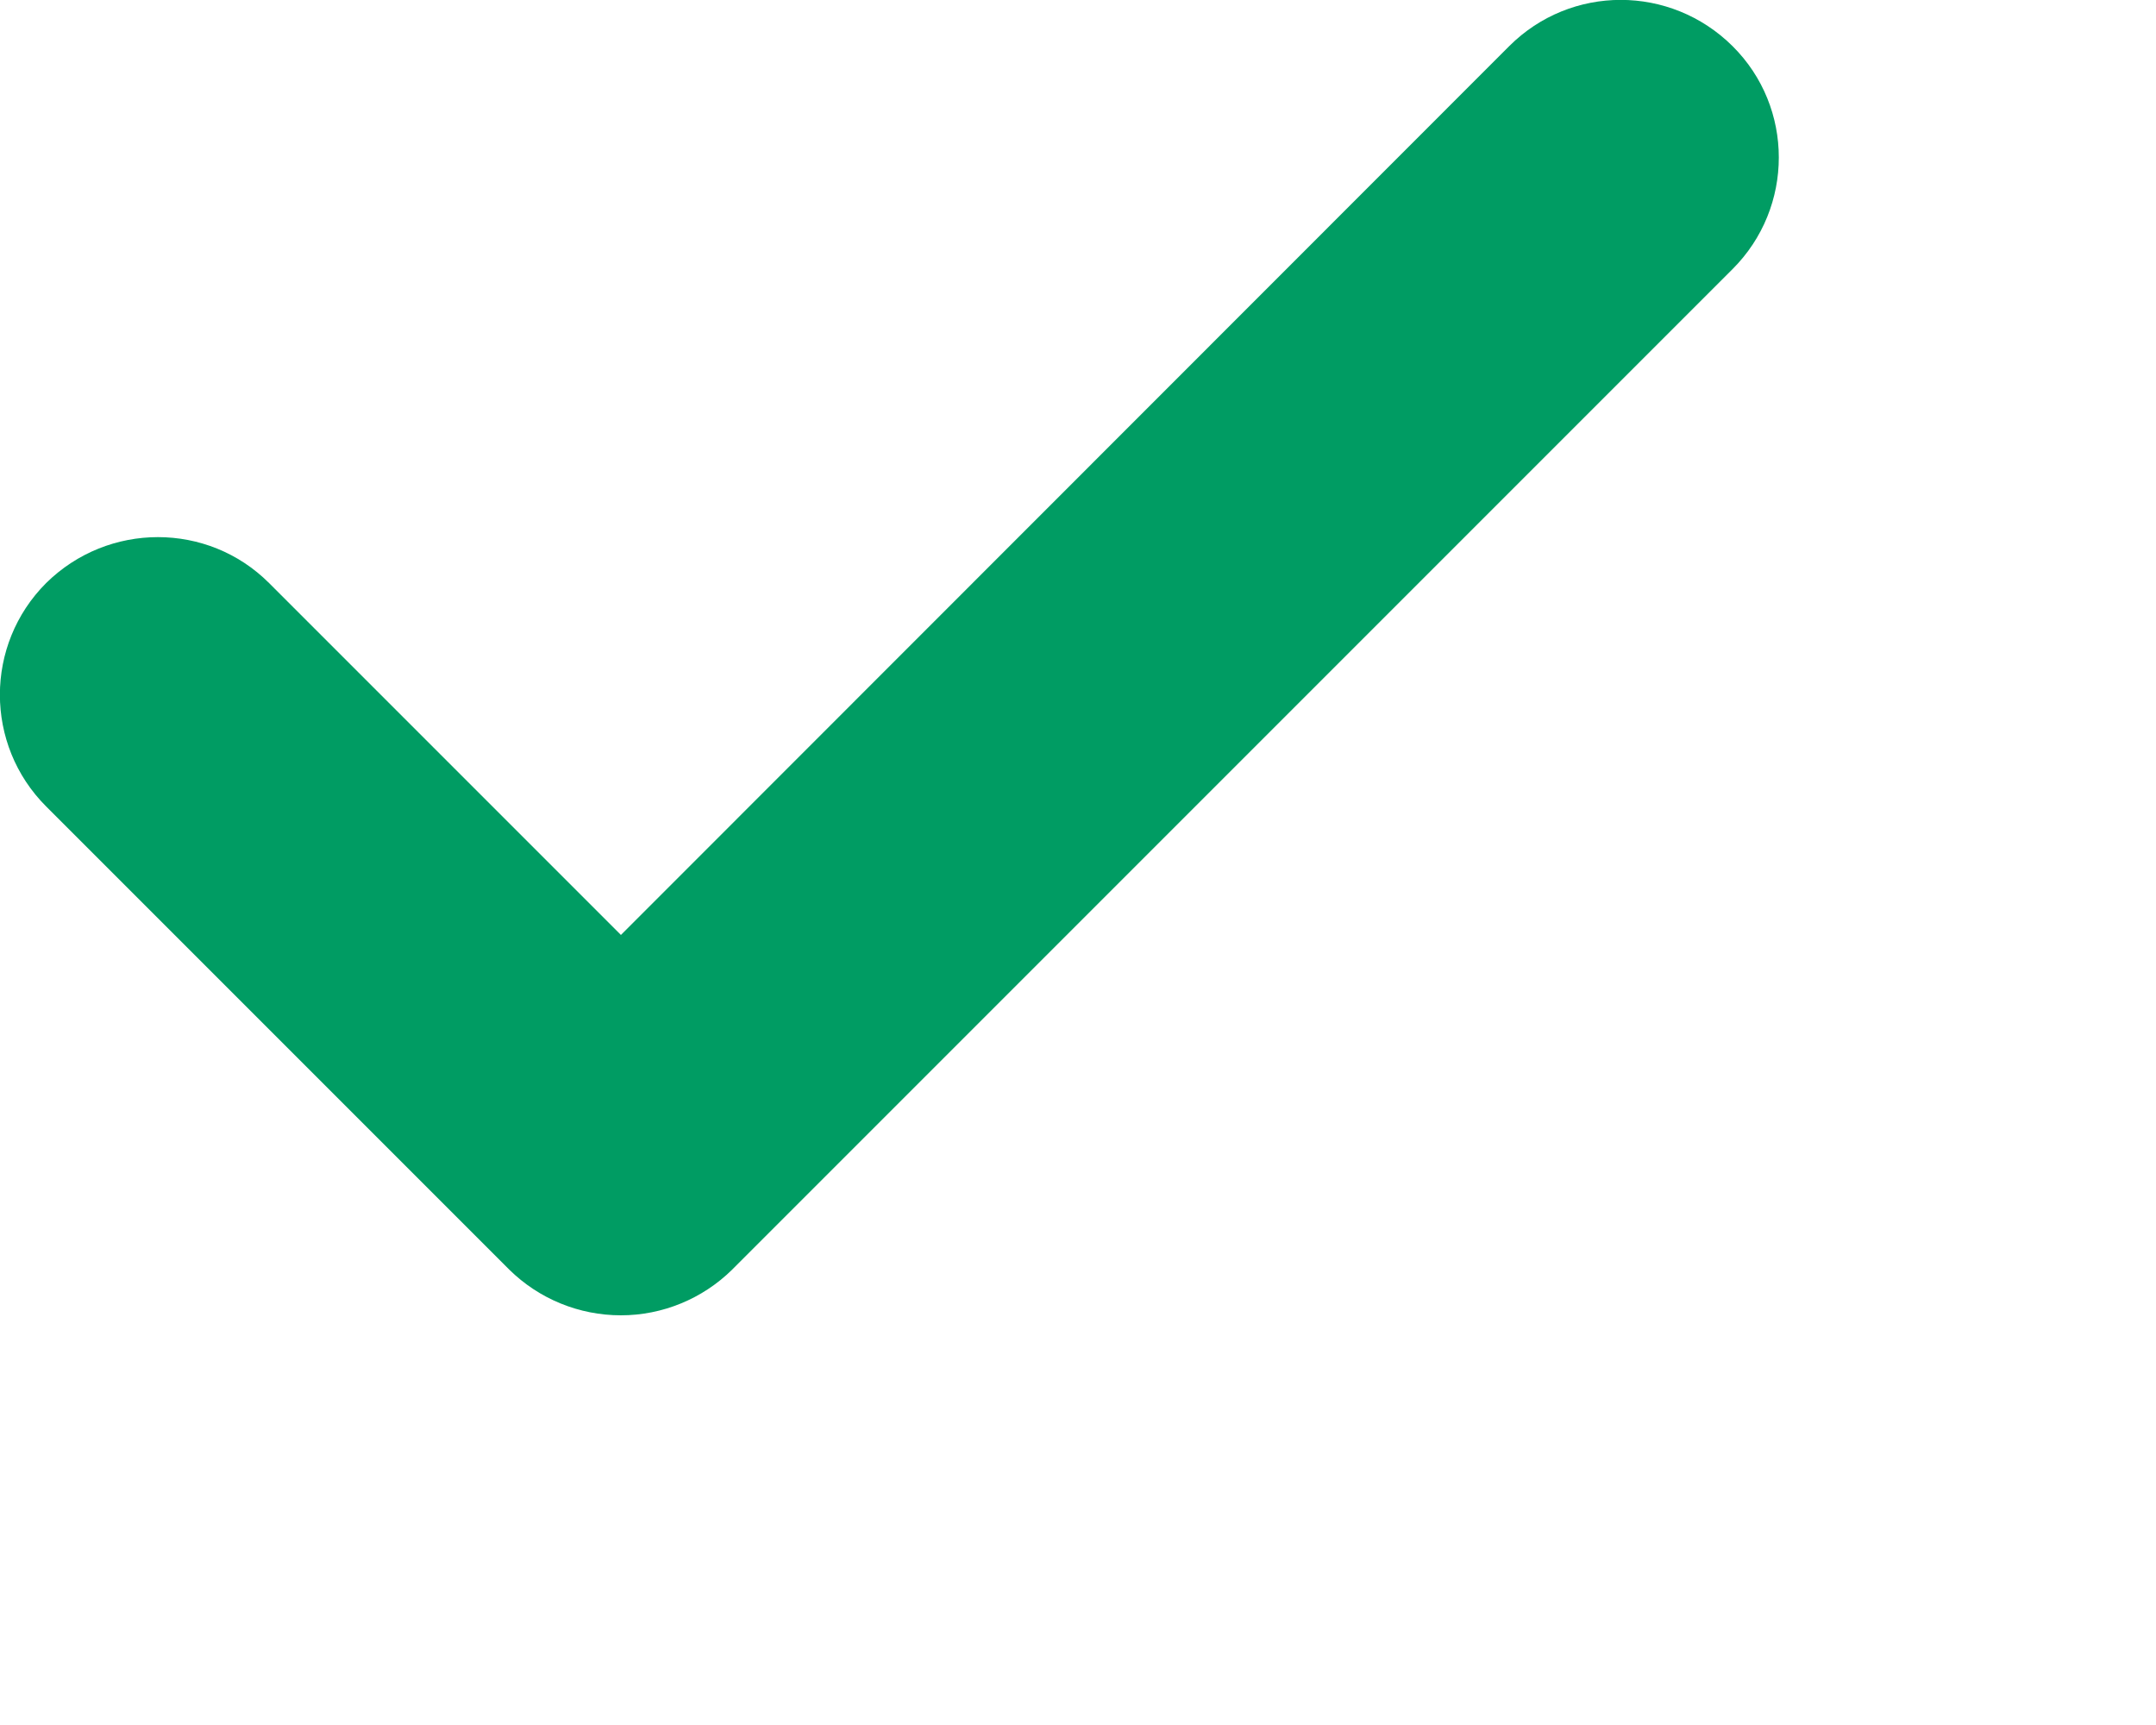 <?xml version="1.0" encoding="utf-8"?>
<svg xmlns="http://www.w3.org/2000/svg" fill="none" height="100%" overflow="visible" preserveAspectRatio="none" style="display: block;" viewBox="0 0 5 4" width="100%">
<path d="M4.018 0.624C4.161 0.481 4.161 0.249 4.018 0.107C3.874 -0.036 3.643 -0.036 3.5 0.107L1.44 2.168L0.624 1.352C0.482 1.21 0.251 1.21 0.107 1.352C-0.036 1.495 -0.036 1.727 0.107 1.87L1.181 2.944C1.25 3.012 1.343 3.05 1.44 3.05C1.536 3.05 1.629 3.012 1.698 2.944L4.018 0.624Z" fill="#009C63" id="Vector"/>
</svg>